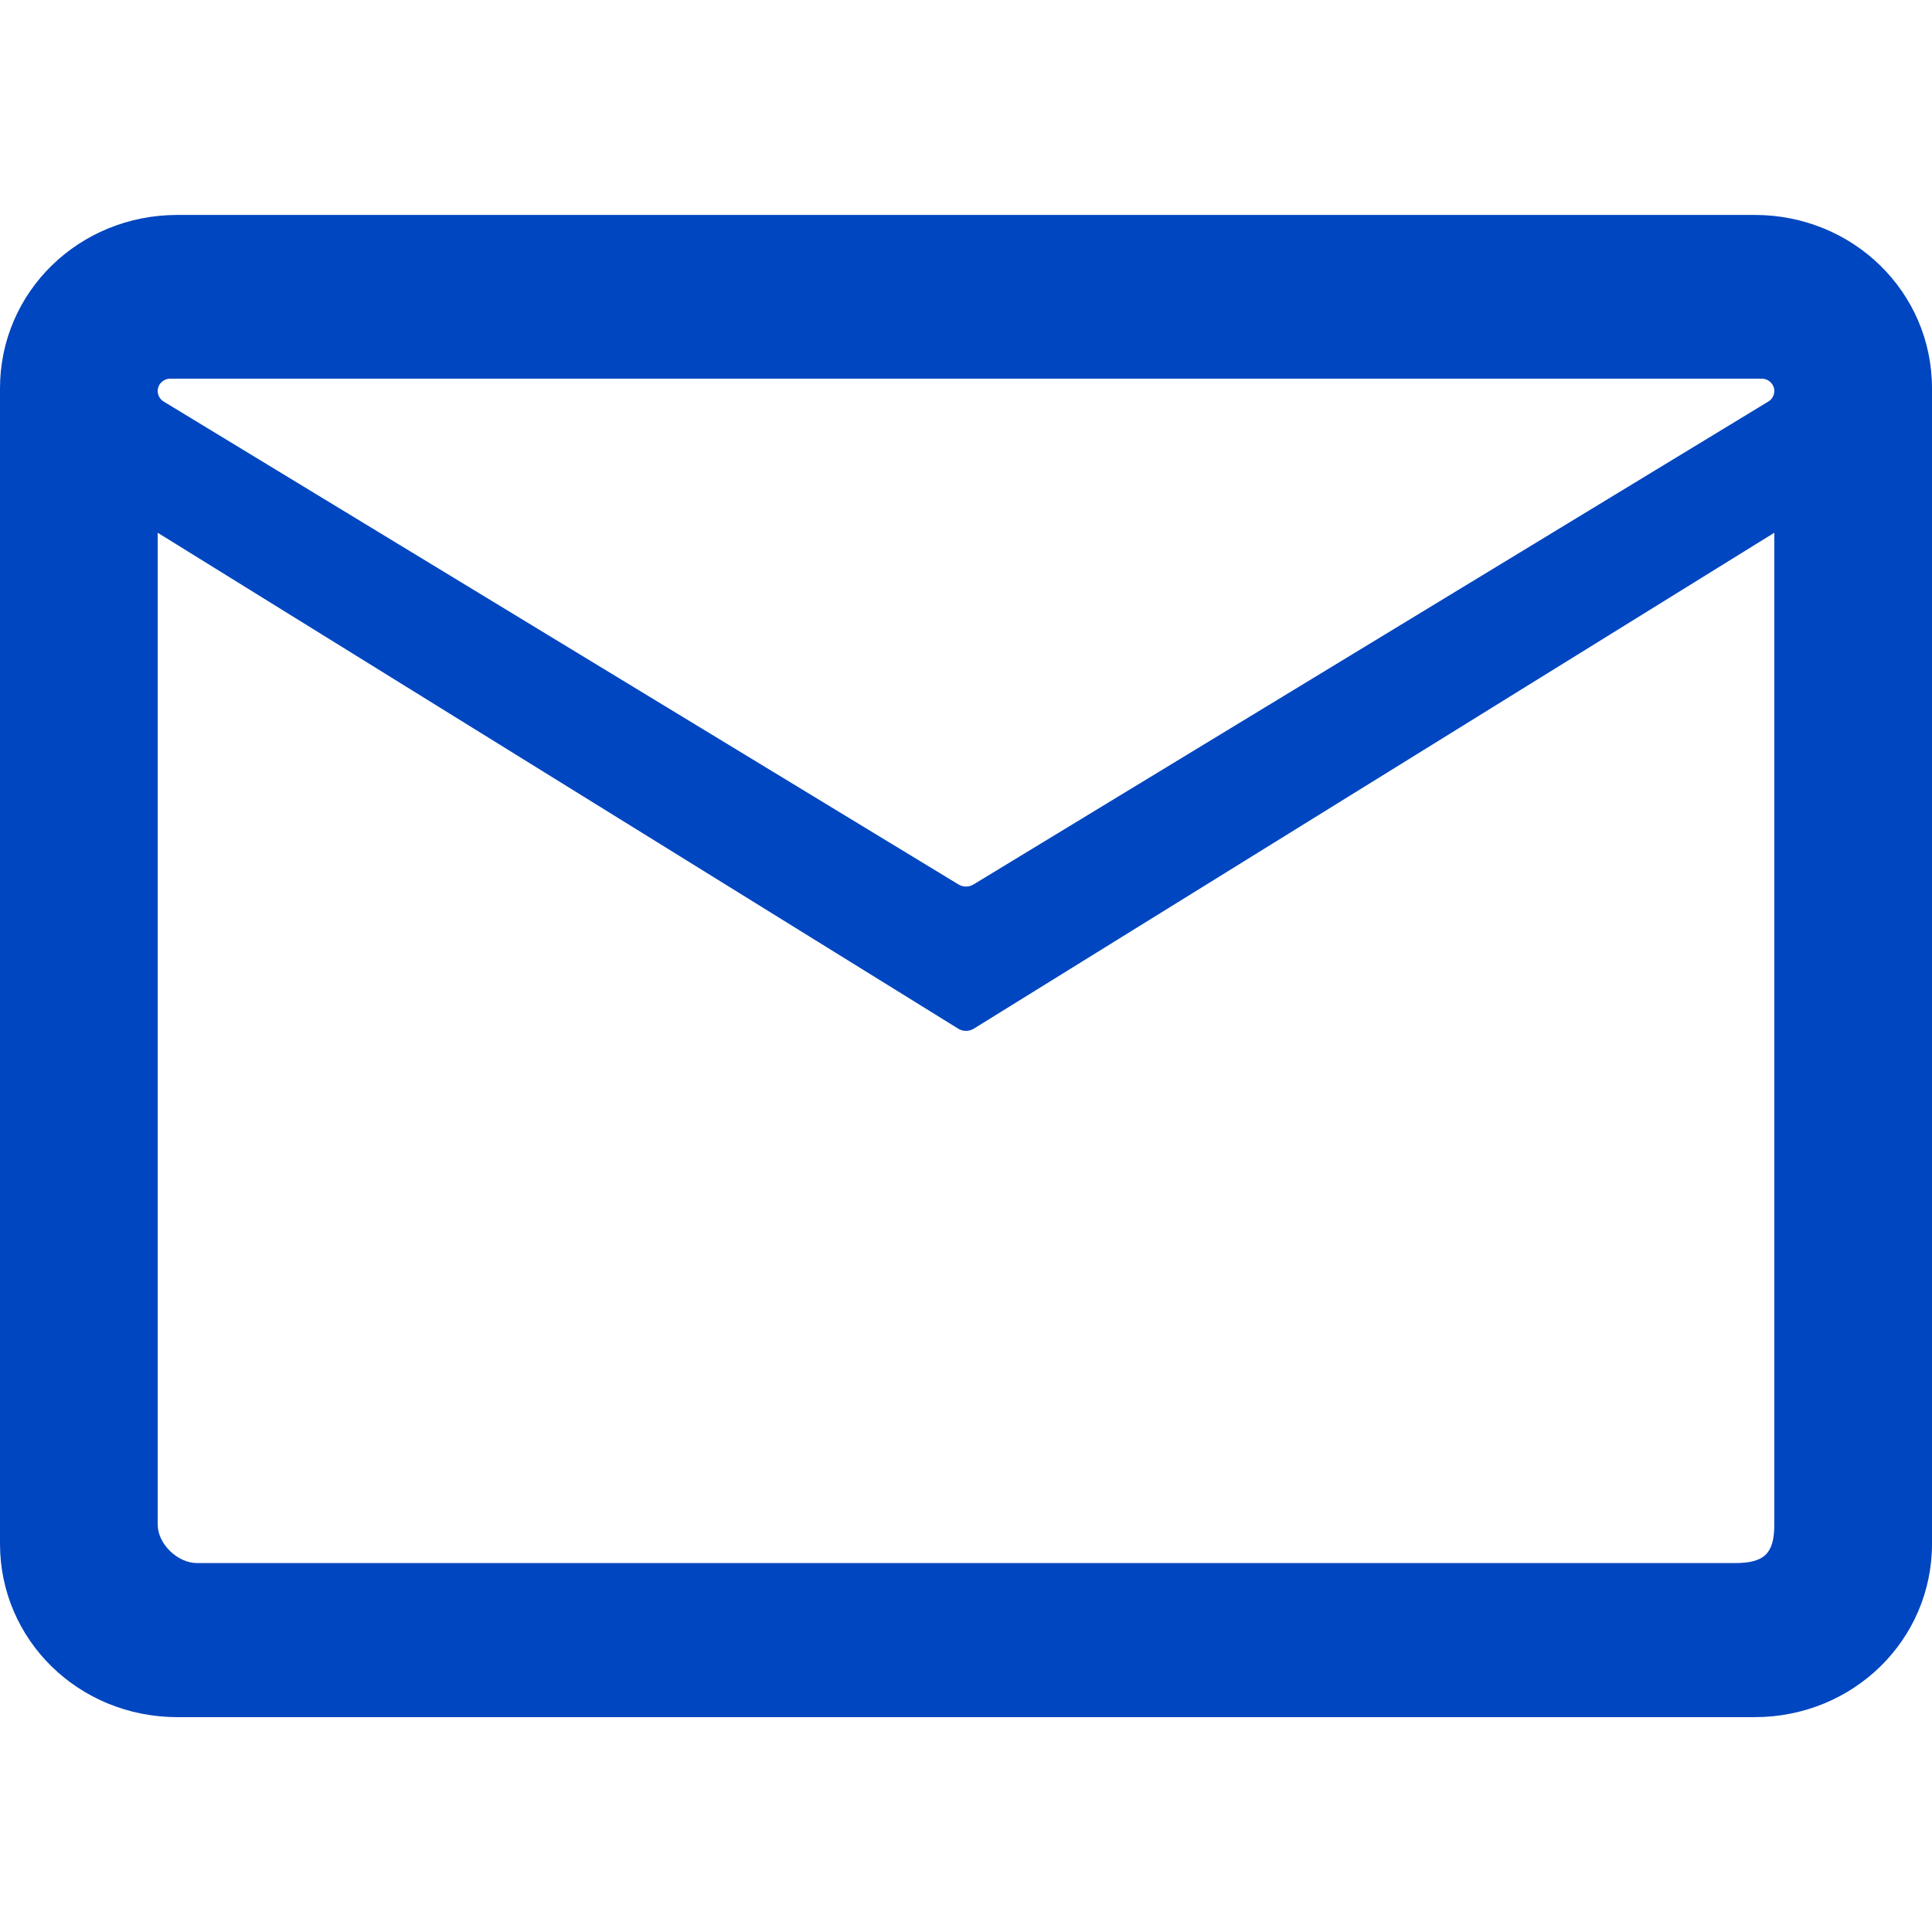 <svg width="24" height="24" viewBox="0 0 24 24" fill="none" xmlns="http://www.w3.org/2000/svg">
<path d="M21.796 2.67H2.204C0.98 2.67 0 3.627 0 4.824V19.178C0 20.374 0.98 21.331 2.204 21.331H21.796C23.02 21.331 24 20.374 24 19.178V4.824C24 3.627 23.02 2.67 21.796 2.67ZM22.041 4.858C22.041 4.911 22.013 4.96 21.967 4.988L12.095 10.986C12.037 11.022 11.963 11.022 11.905 10.986L2.033 4.988C1.987 4.96 1.959 4.911 1.959 4.858C1.959 4.773 2.029 4.704 2.116 4.704H21.884C21.971 4.704 22.041 4.773 22.041 4.858ZM21.551 19.417H2.449C2.204 19.417 1.959 19.178 1.959 18.939V6.618L11.904 12.779C11.963 12.815 12.037 12.815 12.096 12.779L22.041 6.618V18.939C22.041 19.298 21.918 19.417 21.551 19.417Z" fill="#0046C0"/>
</svg>
